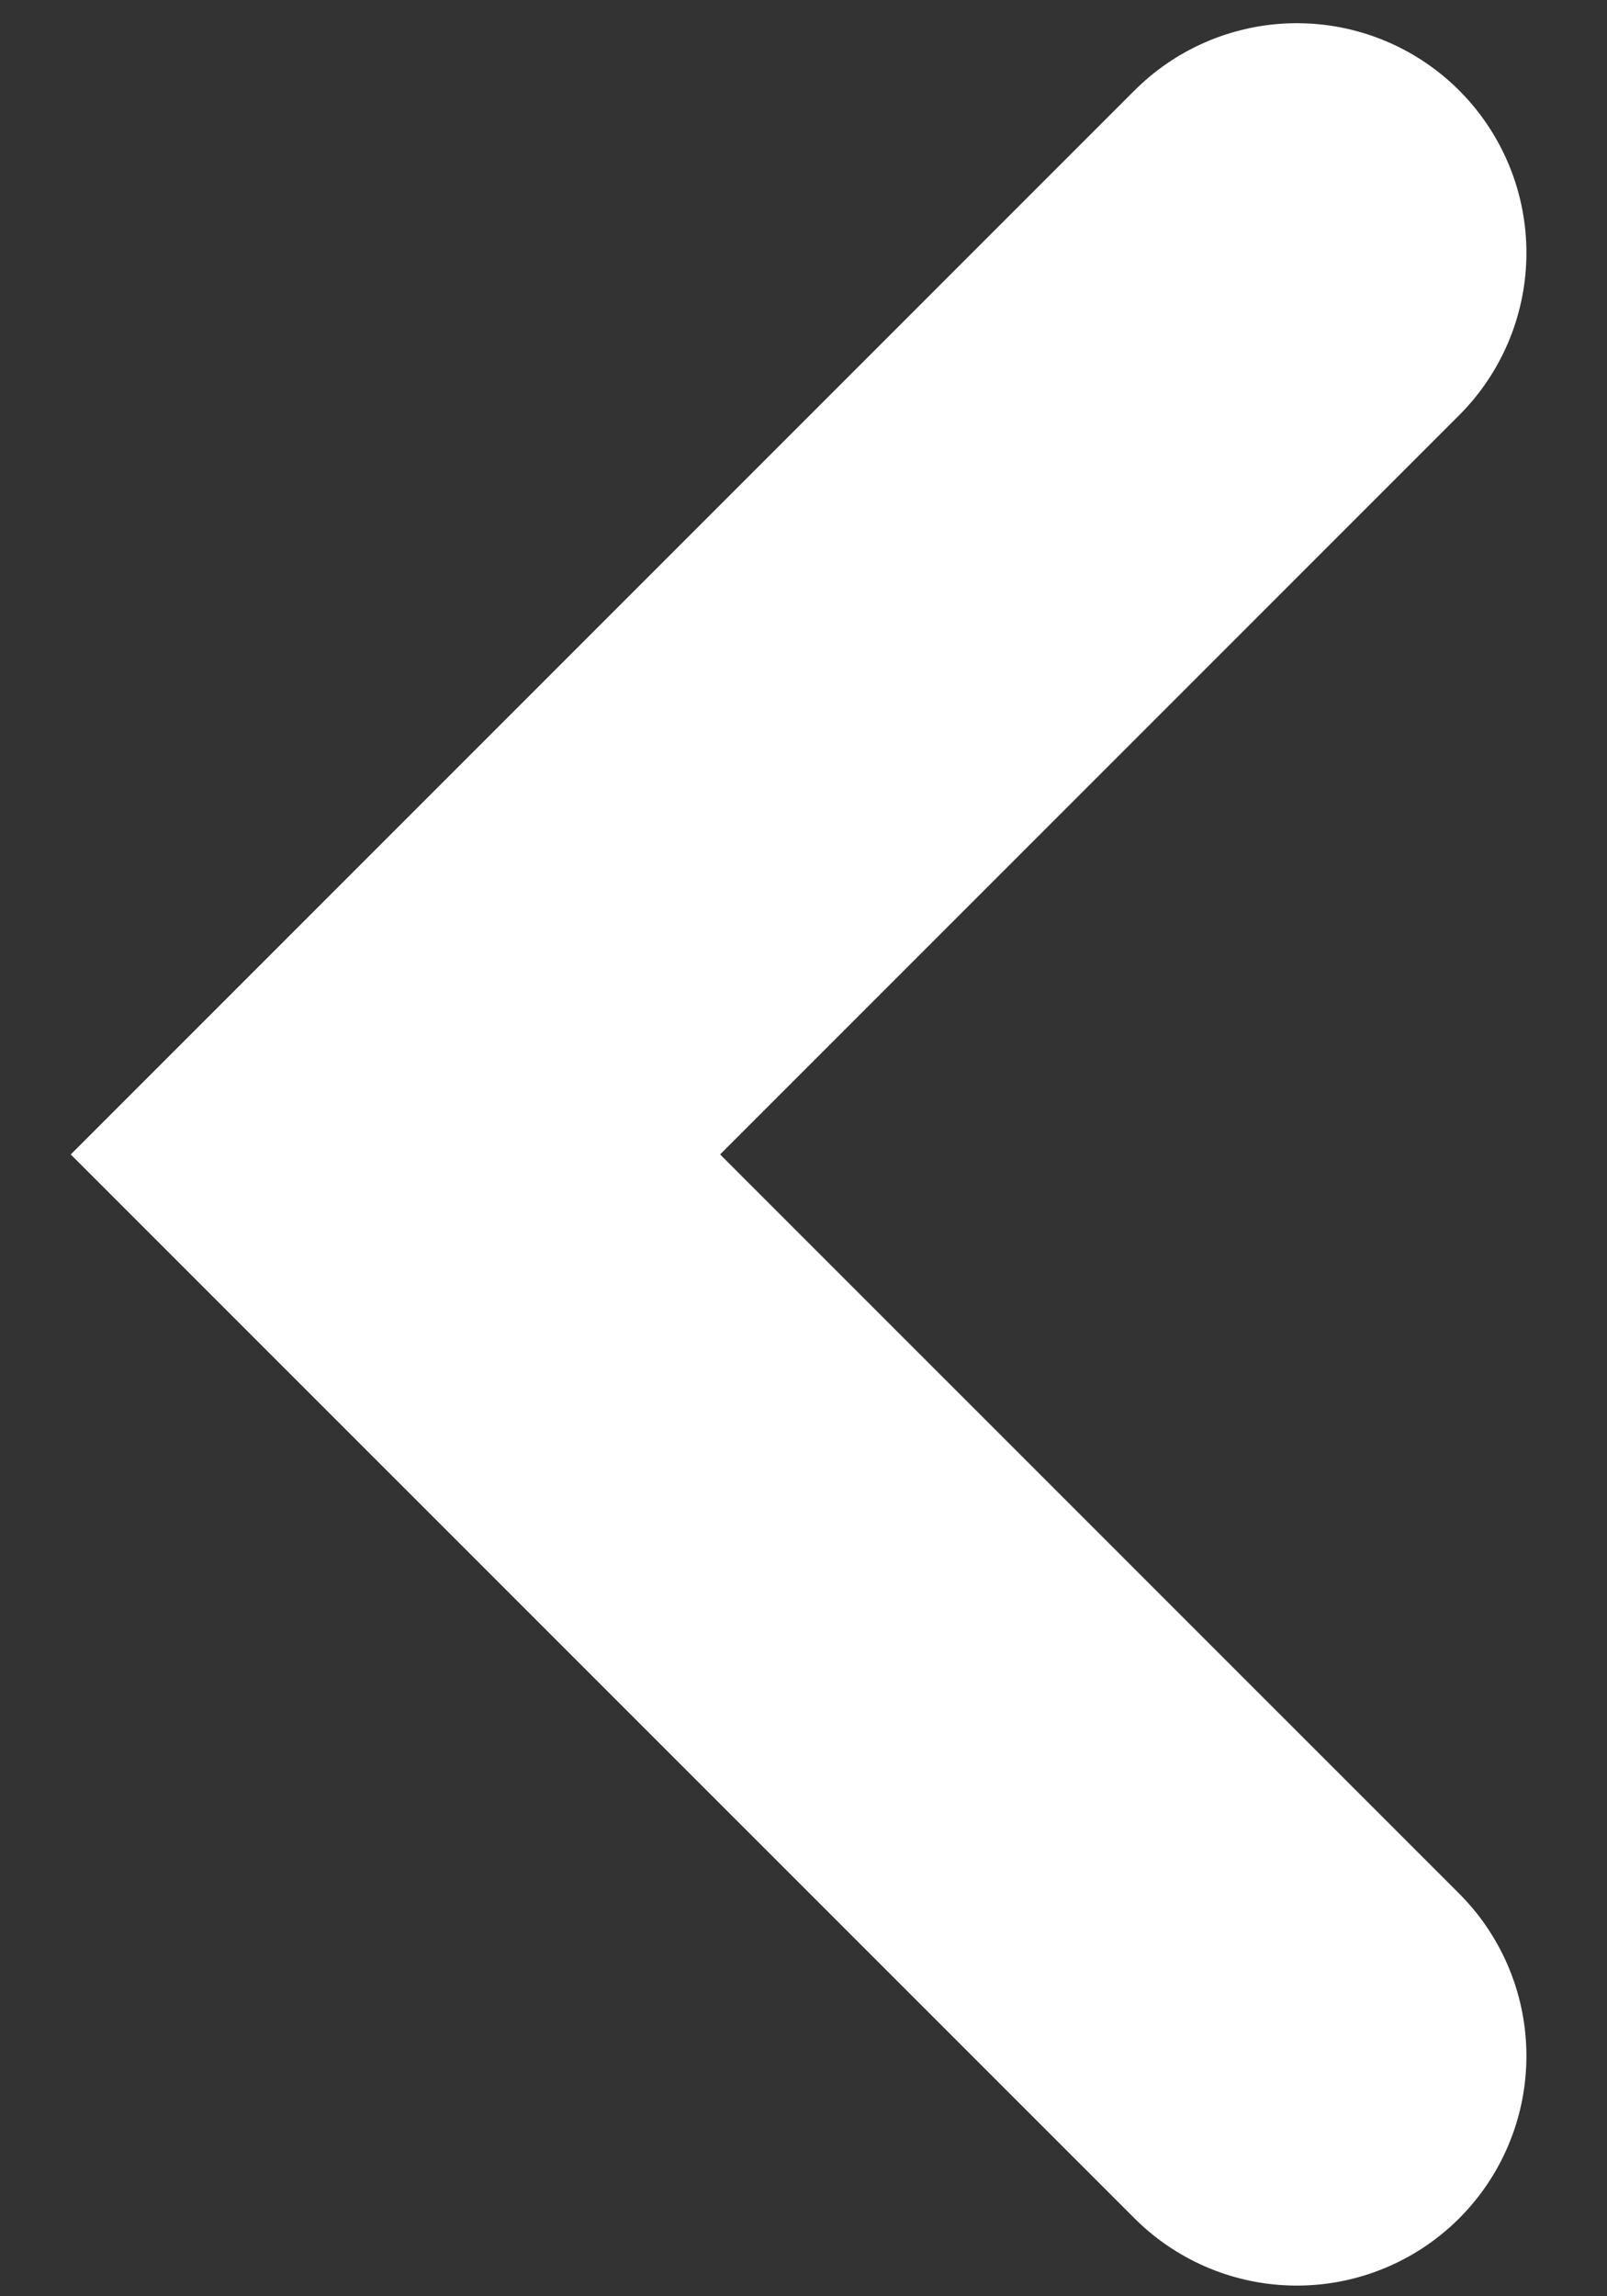<svg width="14" height="20" viewBox="0 0 14 20" fill="none" xmlns="http://www.w3.org/2000/svg">
<rect x="0" y="0" width="14" height="20" fill="#333333" stroke="none"/>
<path d="M11.298 2.202L3.445 10.055L11.298 17.907" stroke="white" stroke-width="4" stroke-linecap="round"/>
</svg>
